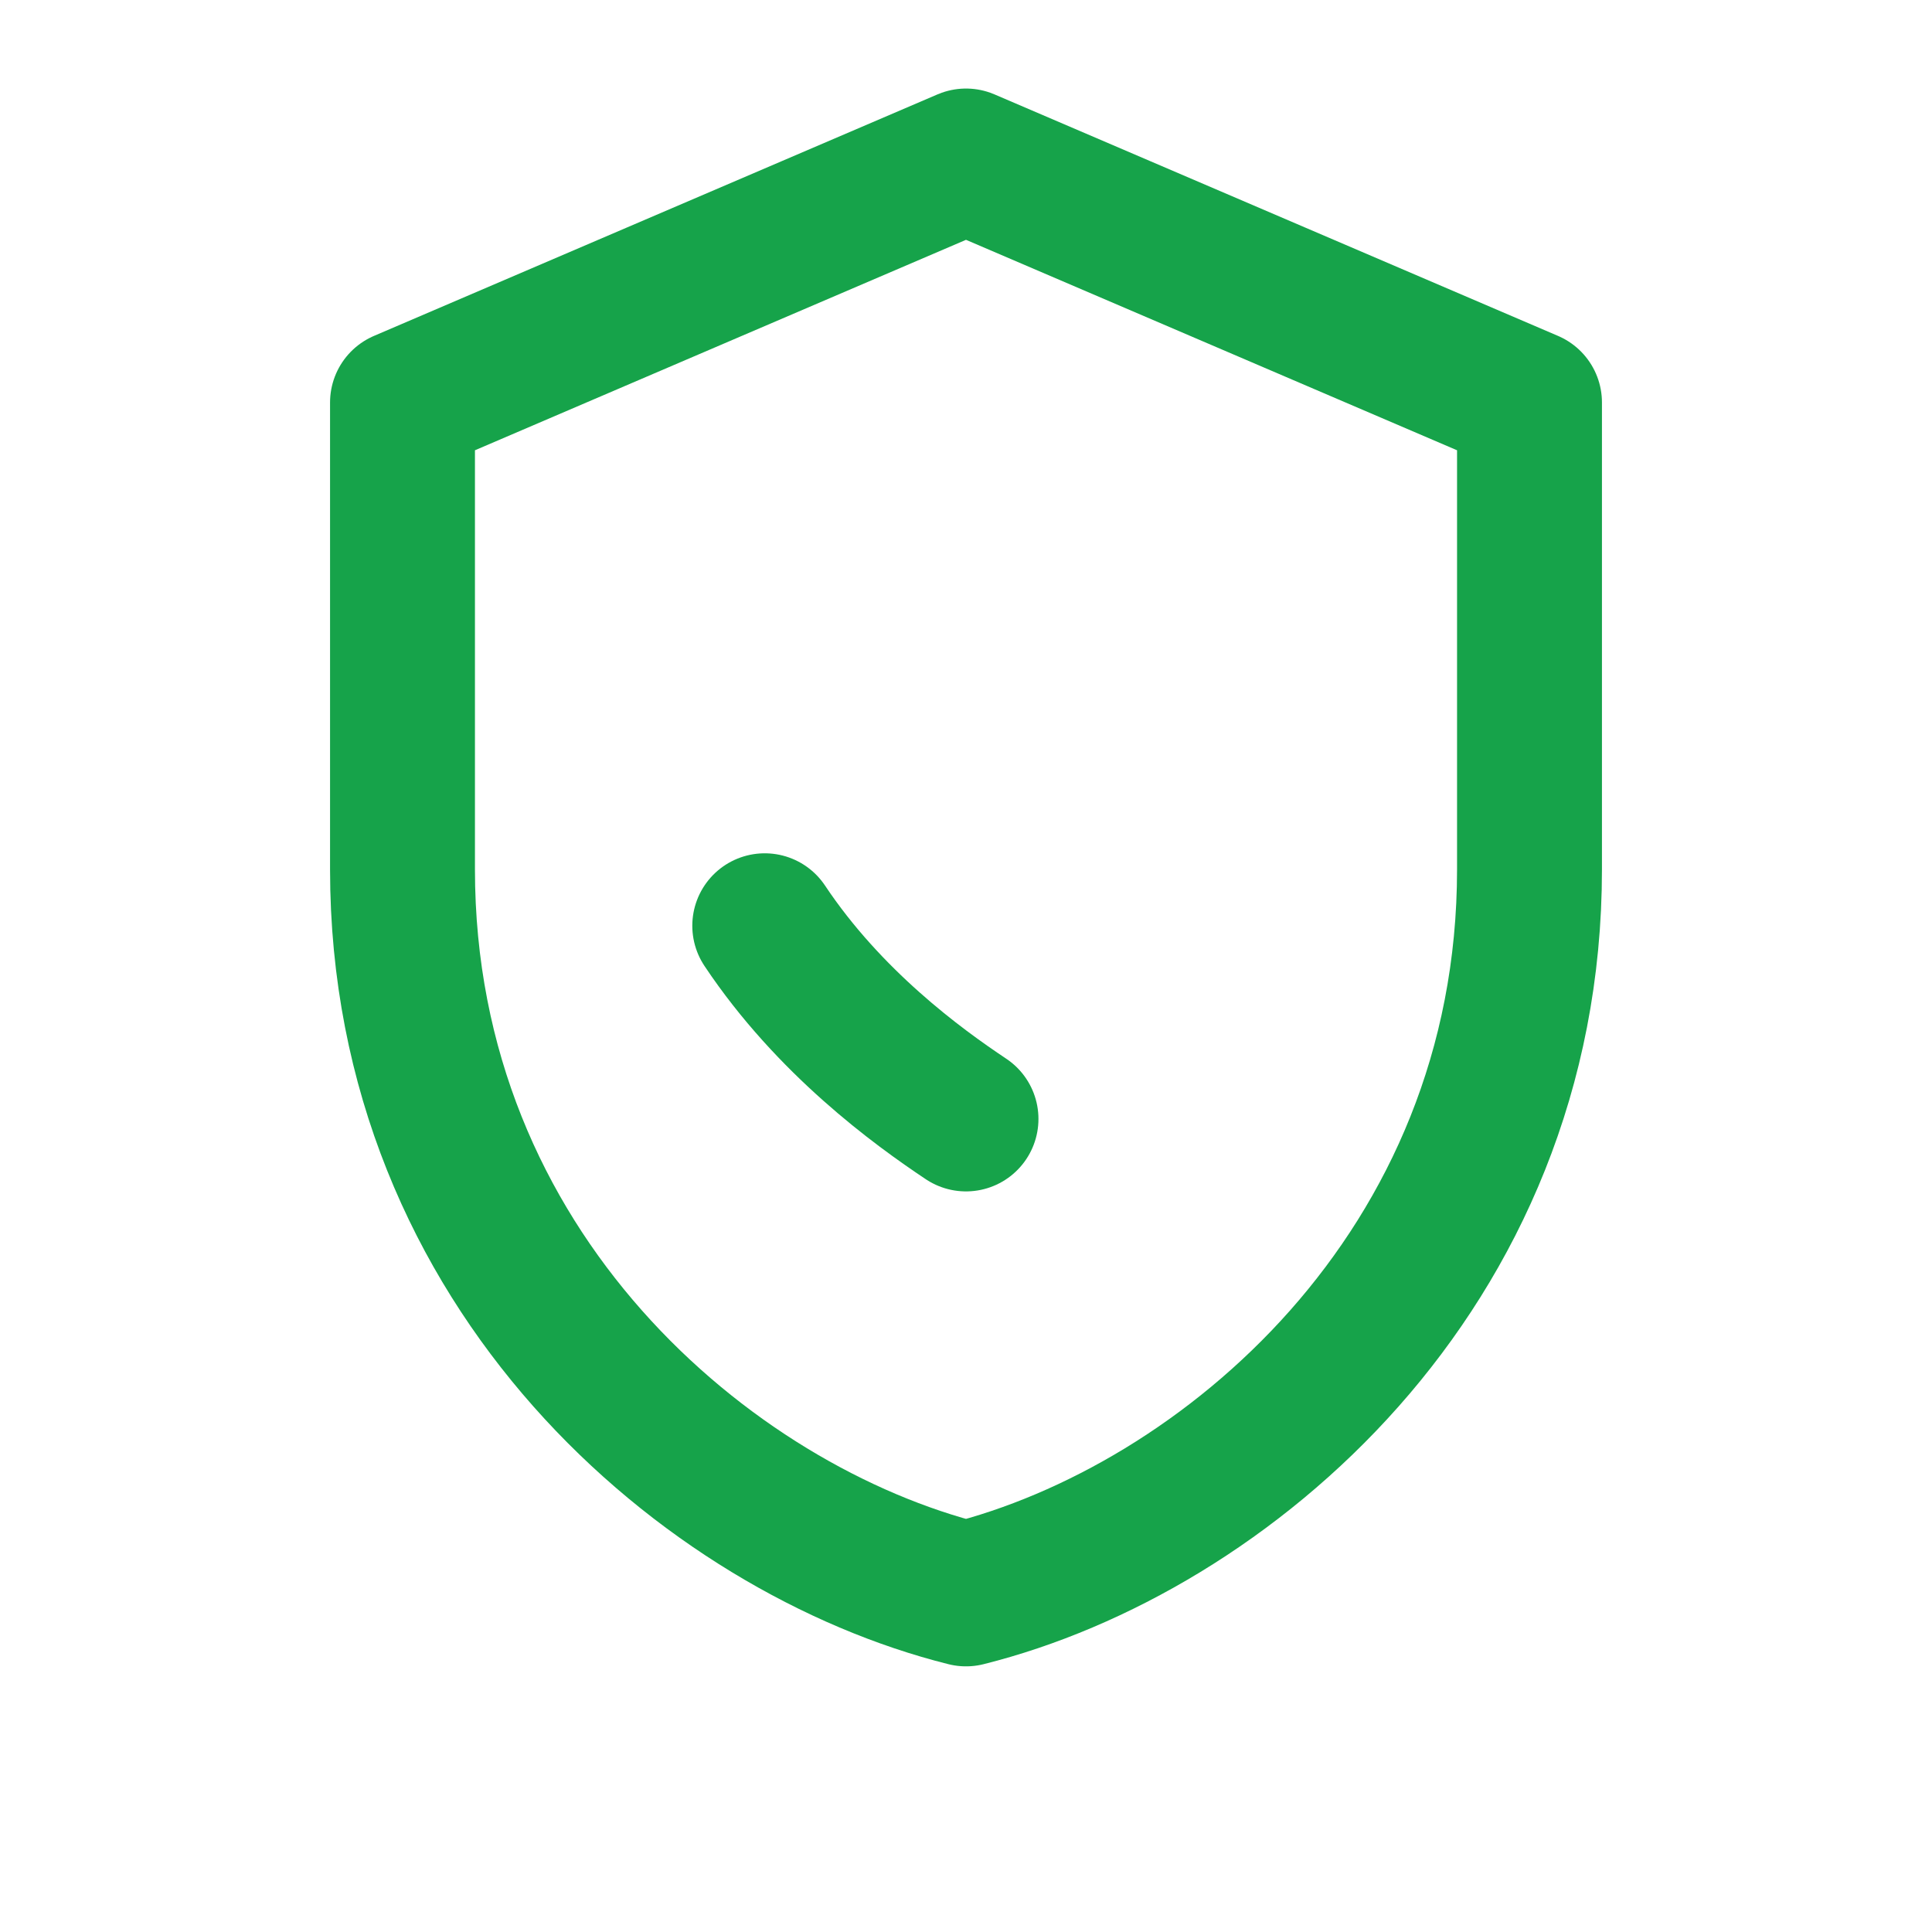 <!-- Shield icon (simple, green outline, transparent fill) -->
<svg
  xmlns="http://www.w3.org/2000/svg"
  viewBox="0 0 24 24"
  width="32"
  height="32"
  role="img"
  aria-labelledby="shieldTitle"
>
  <title id="shieldTitle">Shield — Security and verification</title>
  <g fill="none" stroke="#16a34a" stroke-width="1.8" stroke-linecap="round" stroke-linejoin="round">
    <!-- Outer shield -->
    <path d="M12 2l7 3v5.8c0 5-3.8 8.2-7 9-3.2-.8-7-4-7-9V5l7-3z" />
    <!-- Basic inner detail / check-like line (keeps it simple) -->
    <path d="M9.5 11.5c.8 1.2 1.9 2 2.5 2.4" />
  </g>
</svg>